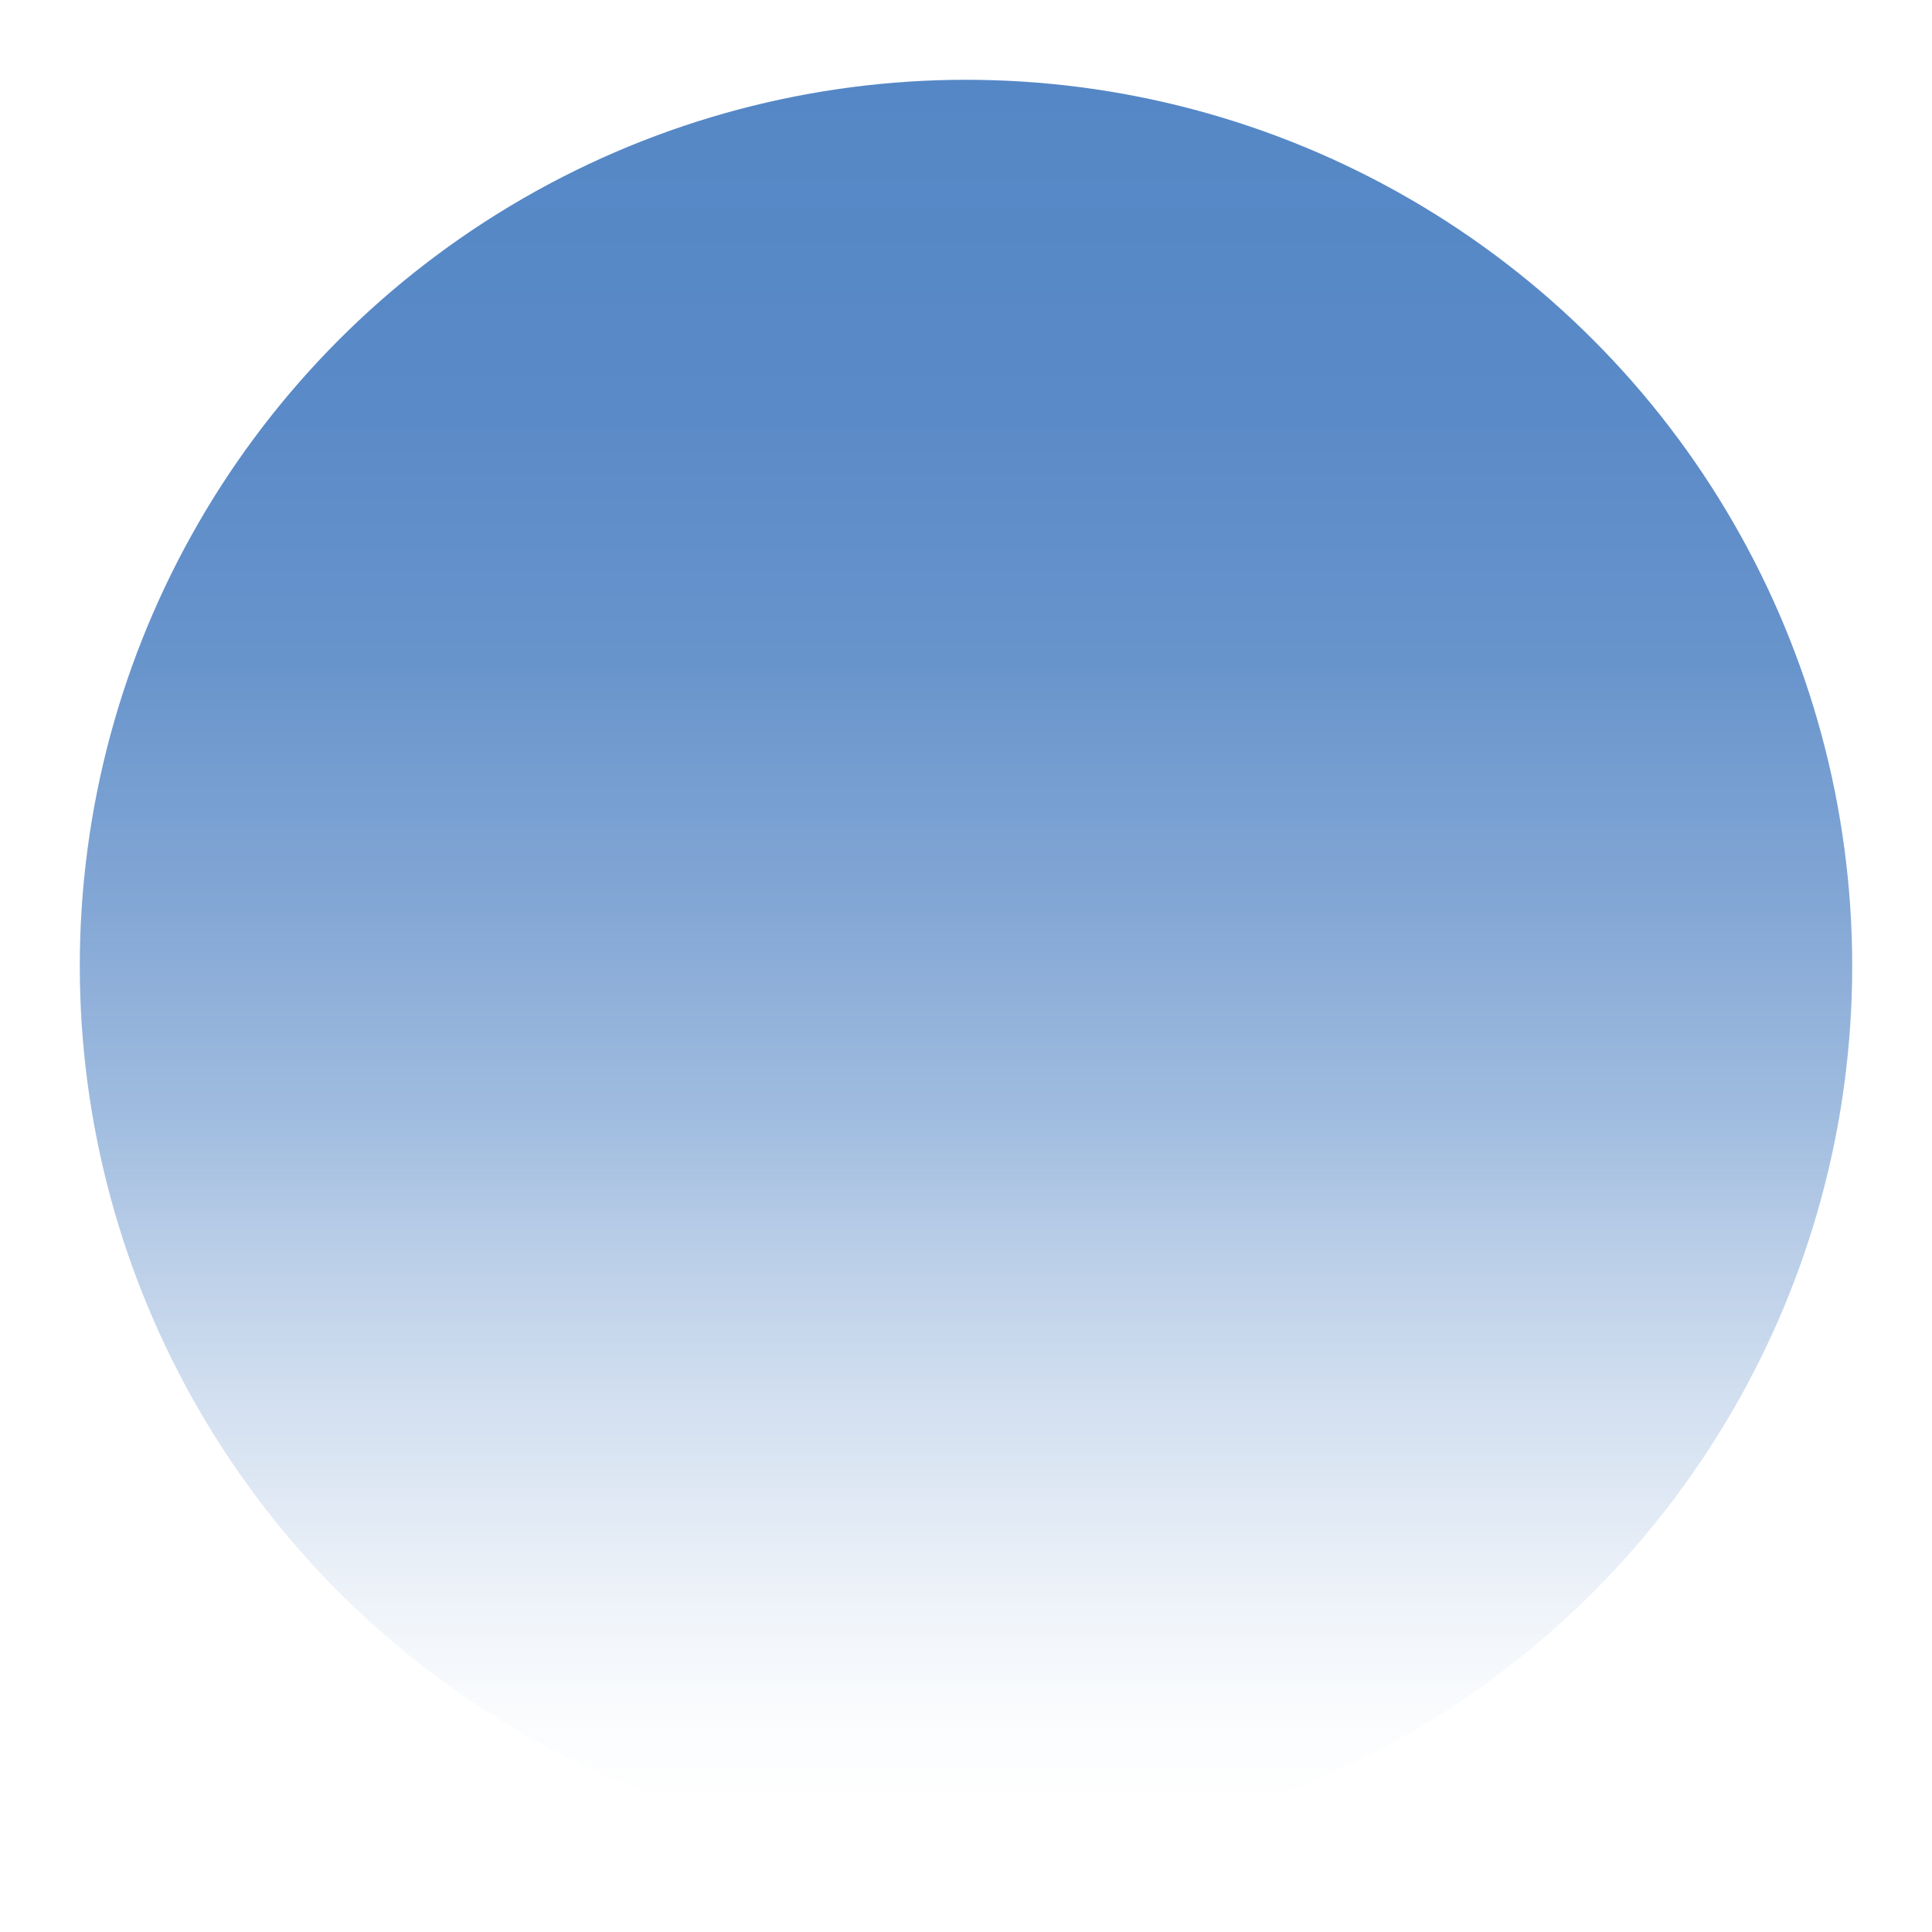<svg xmlns="http://www.w3.org/2000/svg" xmlns:xlink="http://www.w3.org/1999/xlink" id="Layer_1" data-name="Layer 1" viewBox="0 0 500 500"><defs><style>      .cls-1 {        fill: url(#linear-gradient);        stroke-width: 0px;      }    </style><linearGradient id="linear-gradient" x1="250" y1="479.35" x2="250" y2="20.65" gradientUnits="userSpaceOnUse"><stop offset="0" stop-color="#fff" stop-opacity="0"></stop><stop offset=".08" stop-color="#dfe9f4" stop-opacity=".18"></stop><stop offset=".18" stop-color="#bbcfe8" stop-opacity=".4"></stop><stop offset=".3" stop-color="#9bb8dd" stop-opacity=".58"></stop><stop offset=".41" stop-color="#81a6d5" stop-opacity=".74"></stop><stop offset=".53" stop-color="#6e98ce" stop-opacity=".85"></stop><stop offset=".67" stop-color="#5f8ec9" stop-opacity=".94"></stop><stop offset=".81" stop-color="#5788c6" stop-opacity=".98"></stop><stop offset="1" stop-color="#5587c6"></stop></linearGradient></defs><circle class="cls-1" cx="250" cy="250" r="229.35"></circle></svg>
